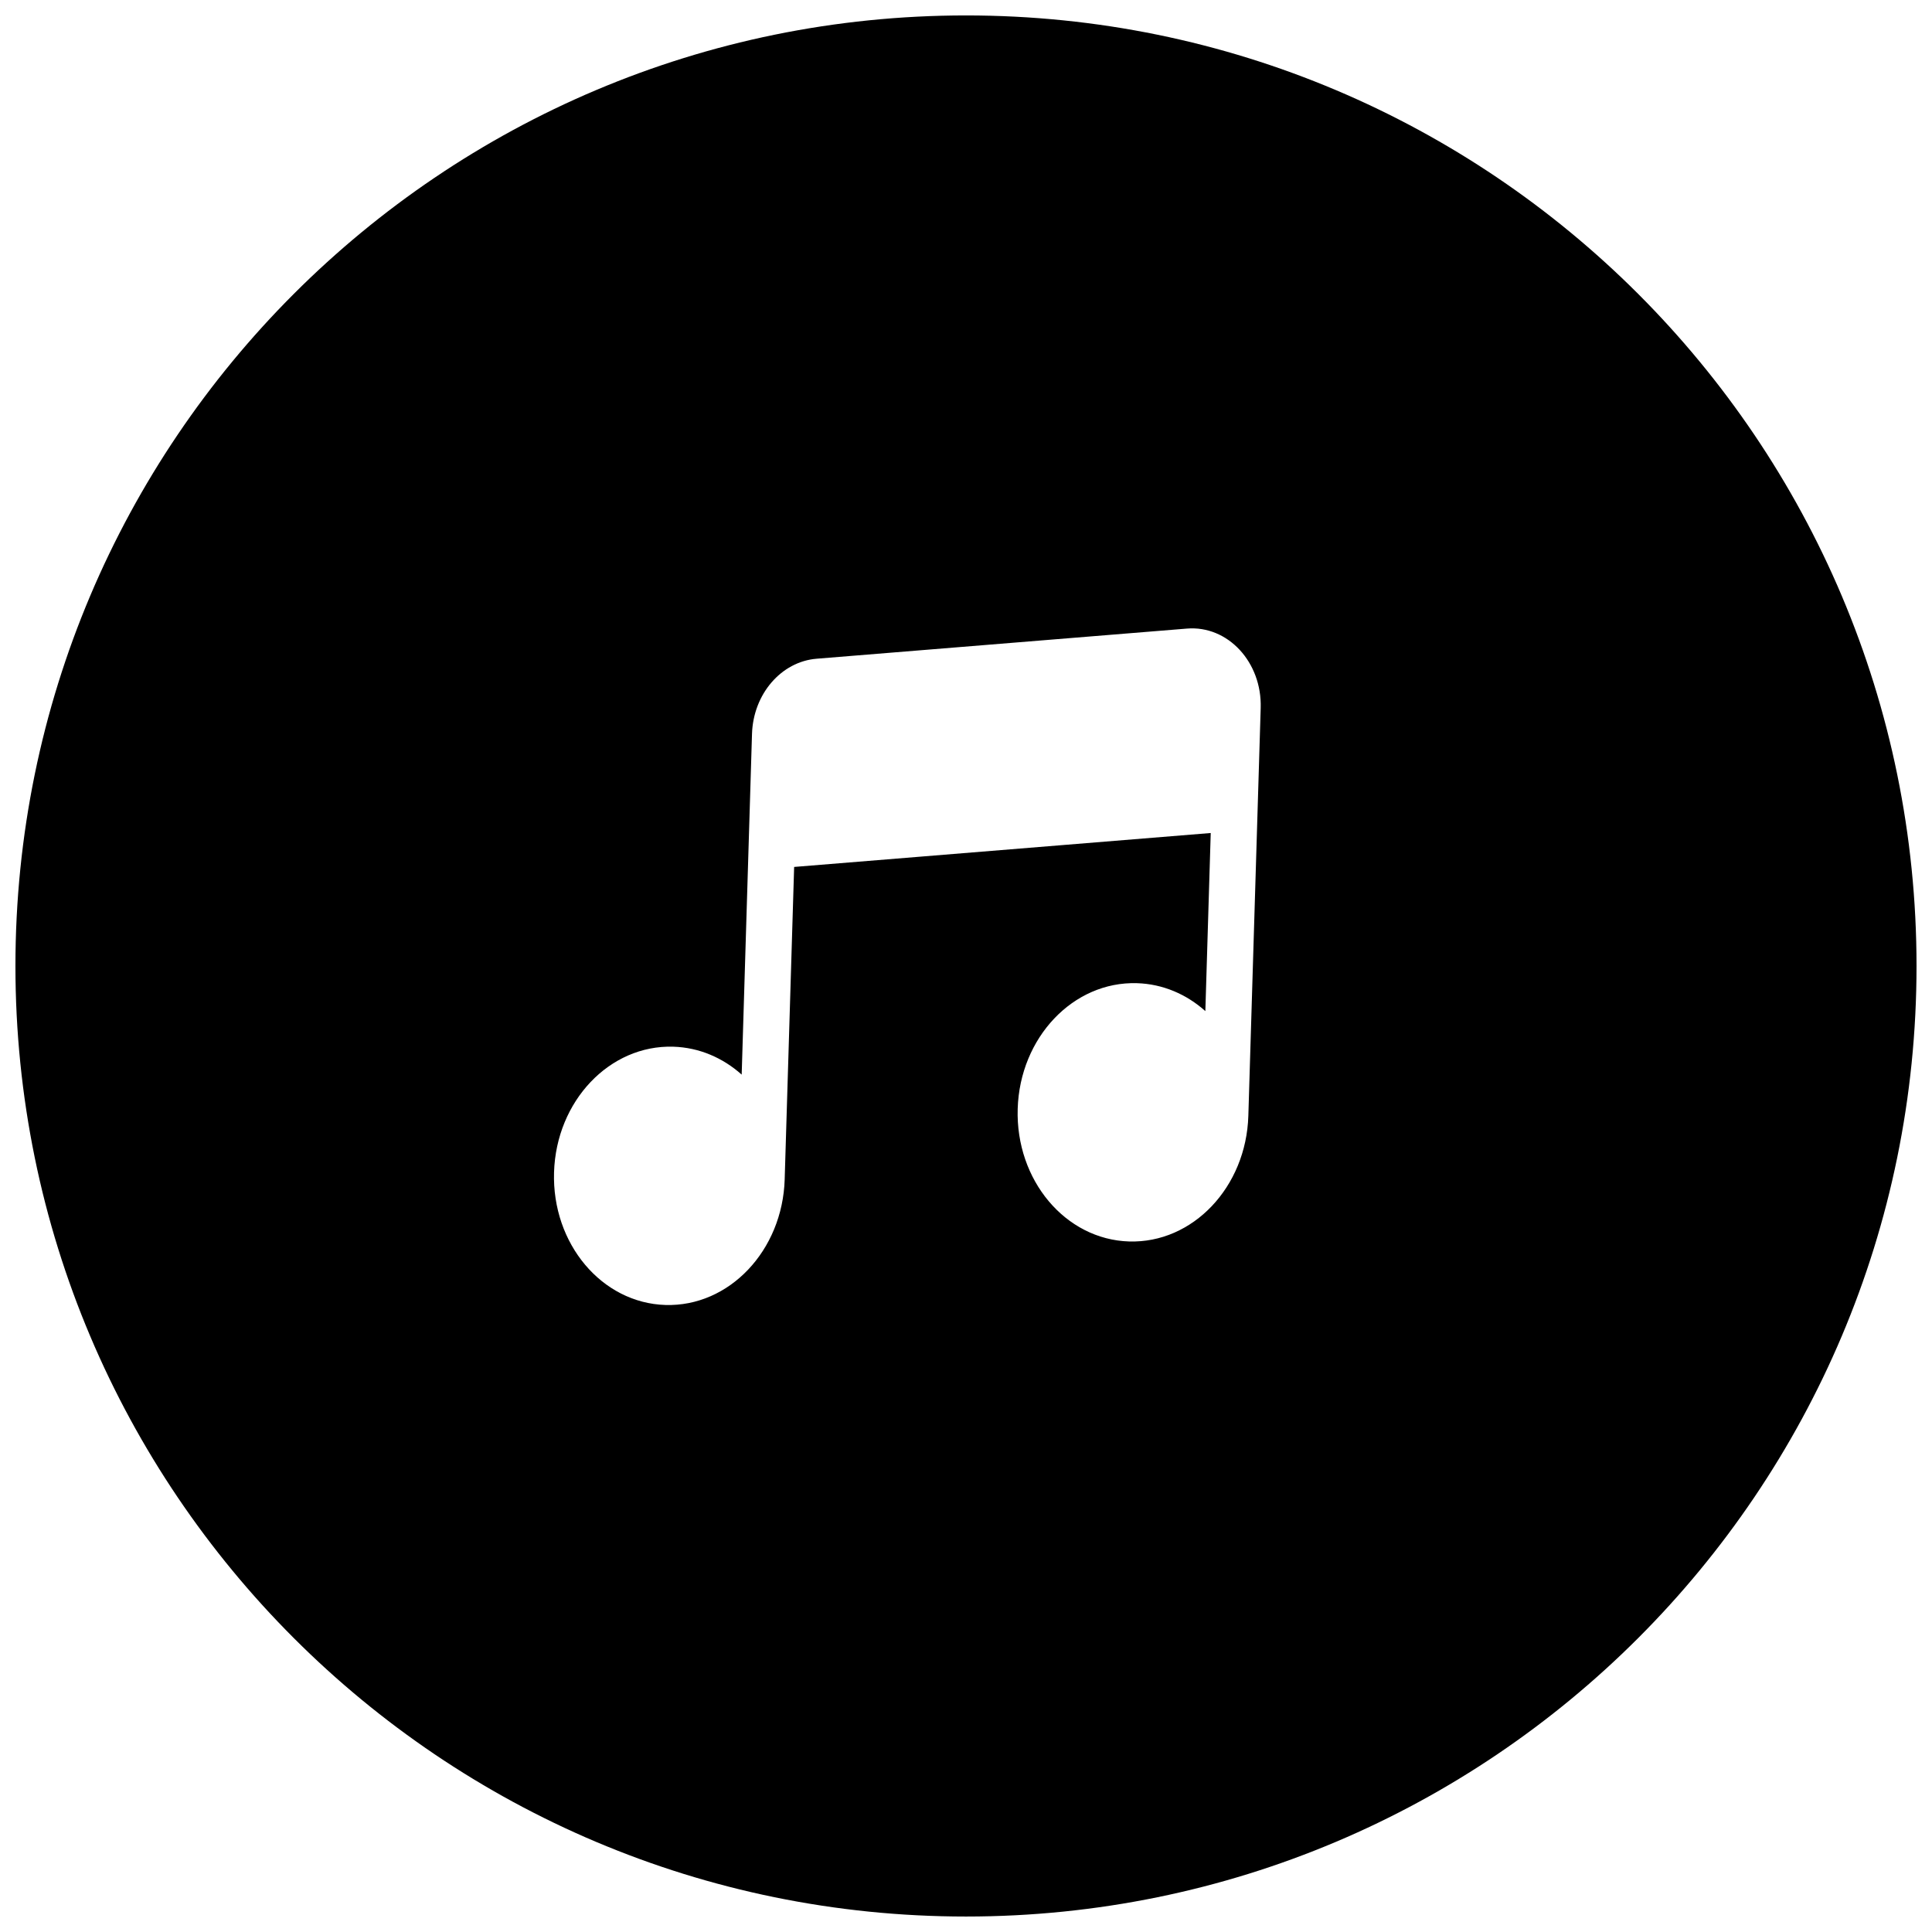<?xml version="1.0" encoding="UTF-8"?>
<!-- Uploaded to: SVG Repo, www.svgrepo.com, Generator: SVG Repo Mixer Tools -->
<svg width="800px" height="800px" version="1.1" viewBox="144 144 512 512" xmlns="http://www.w3.org/2000/svg">
 <defs>
  <clipPath id="a">
   <path d="m148.09 148.09h503.81v503.81h-503.81z"/>
  </clipPath>
 </defs>
 <g clip-path="url(#a)">
  <path d="m651.9 400c0-139.12-112.78-251.91-251.9-251.91-139.12 0-251.91 112.78-251.91 251.91 0 139.12 112.78 251.9 251.91 251.9 139.12 0 251.9-112.78 251.9-251.9zm-193.35-89.418c10.832-0.887 19.914 8.891 19.547 21.039l-3.273 108.08c-0.57 18.902-14.719 33.812-31.598 33.301-16.879-0.512-30.102-16.25-29.527-35.152 0.57-18.898 14.719-33.809 31.598-33.297 6.879 0.207 13.152 2.945 18.133 7.398l1.426-47.195-110.4 8.992-2.5 82.57-0.004 0.215c-0.574 18.902-14.723 33.812-31.602 33.301-16.879-0.512-30.098-16.25-29.523-35.148 0.57-18.902 14.719-33.812 31.598-33.301 6.879 0.211 13.152 2.949 18.129 7.398l2.734-90.281c0.32-10.551 7.727-19.168 17.129-19.934z" fill-rule="evenodd"/>
 </g>
</svg>